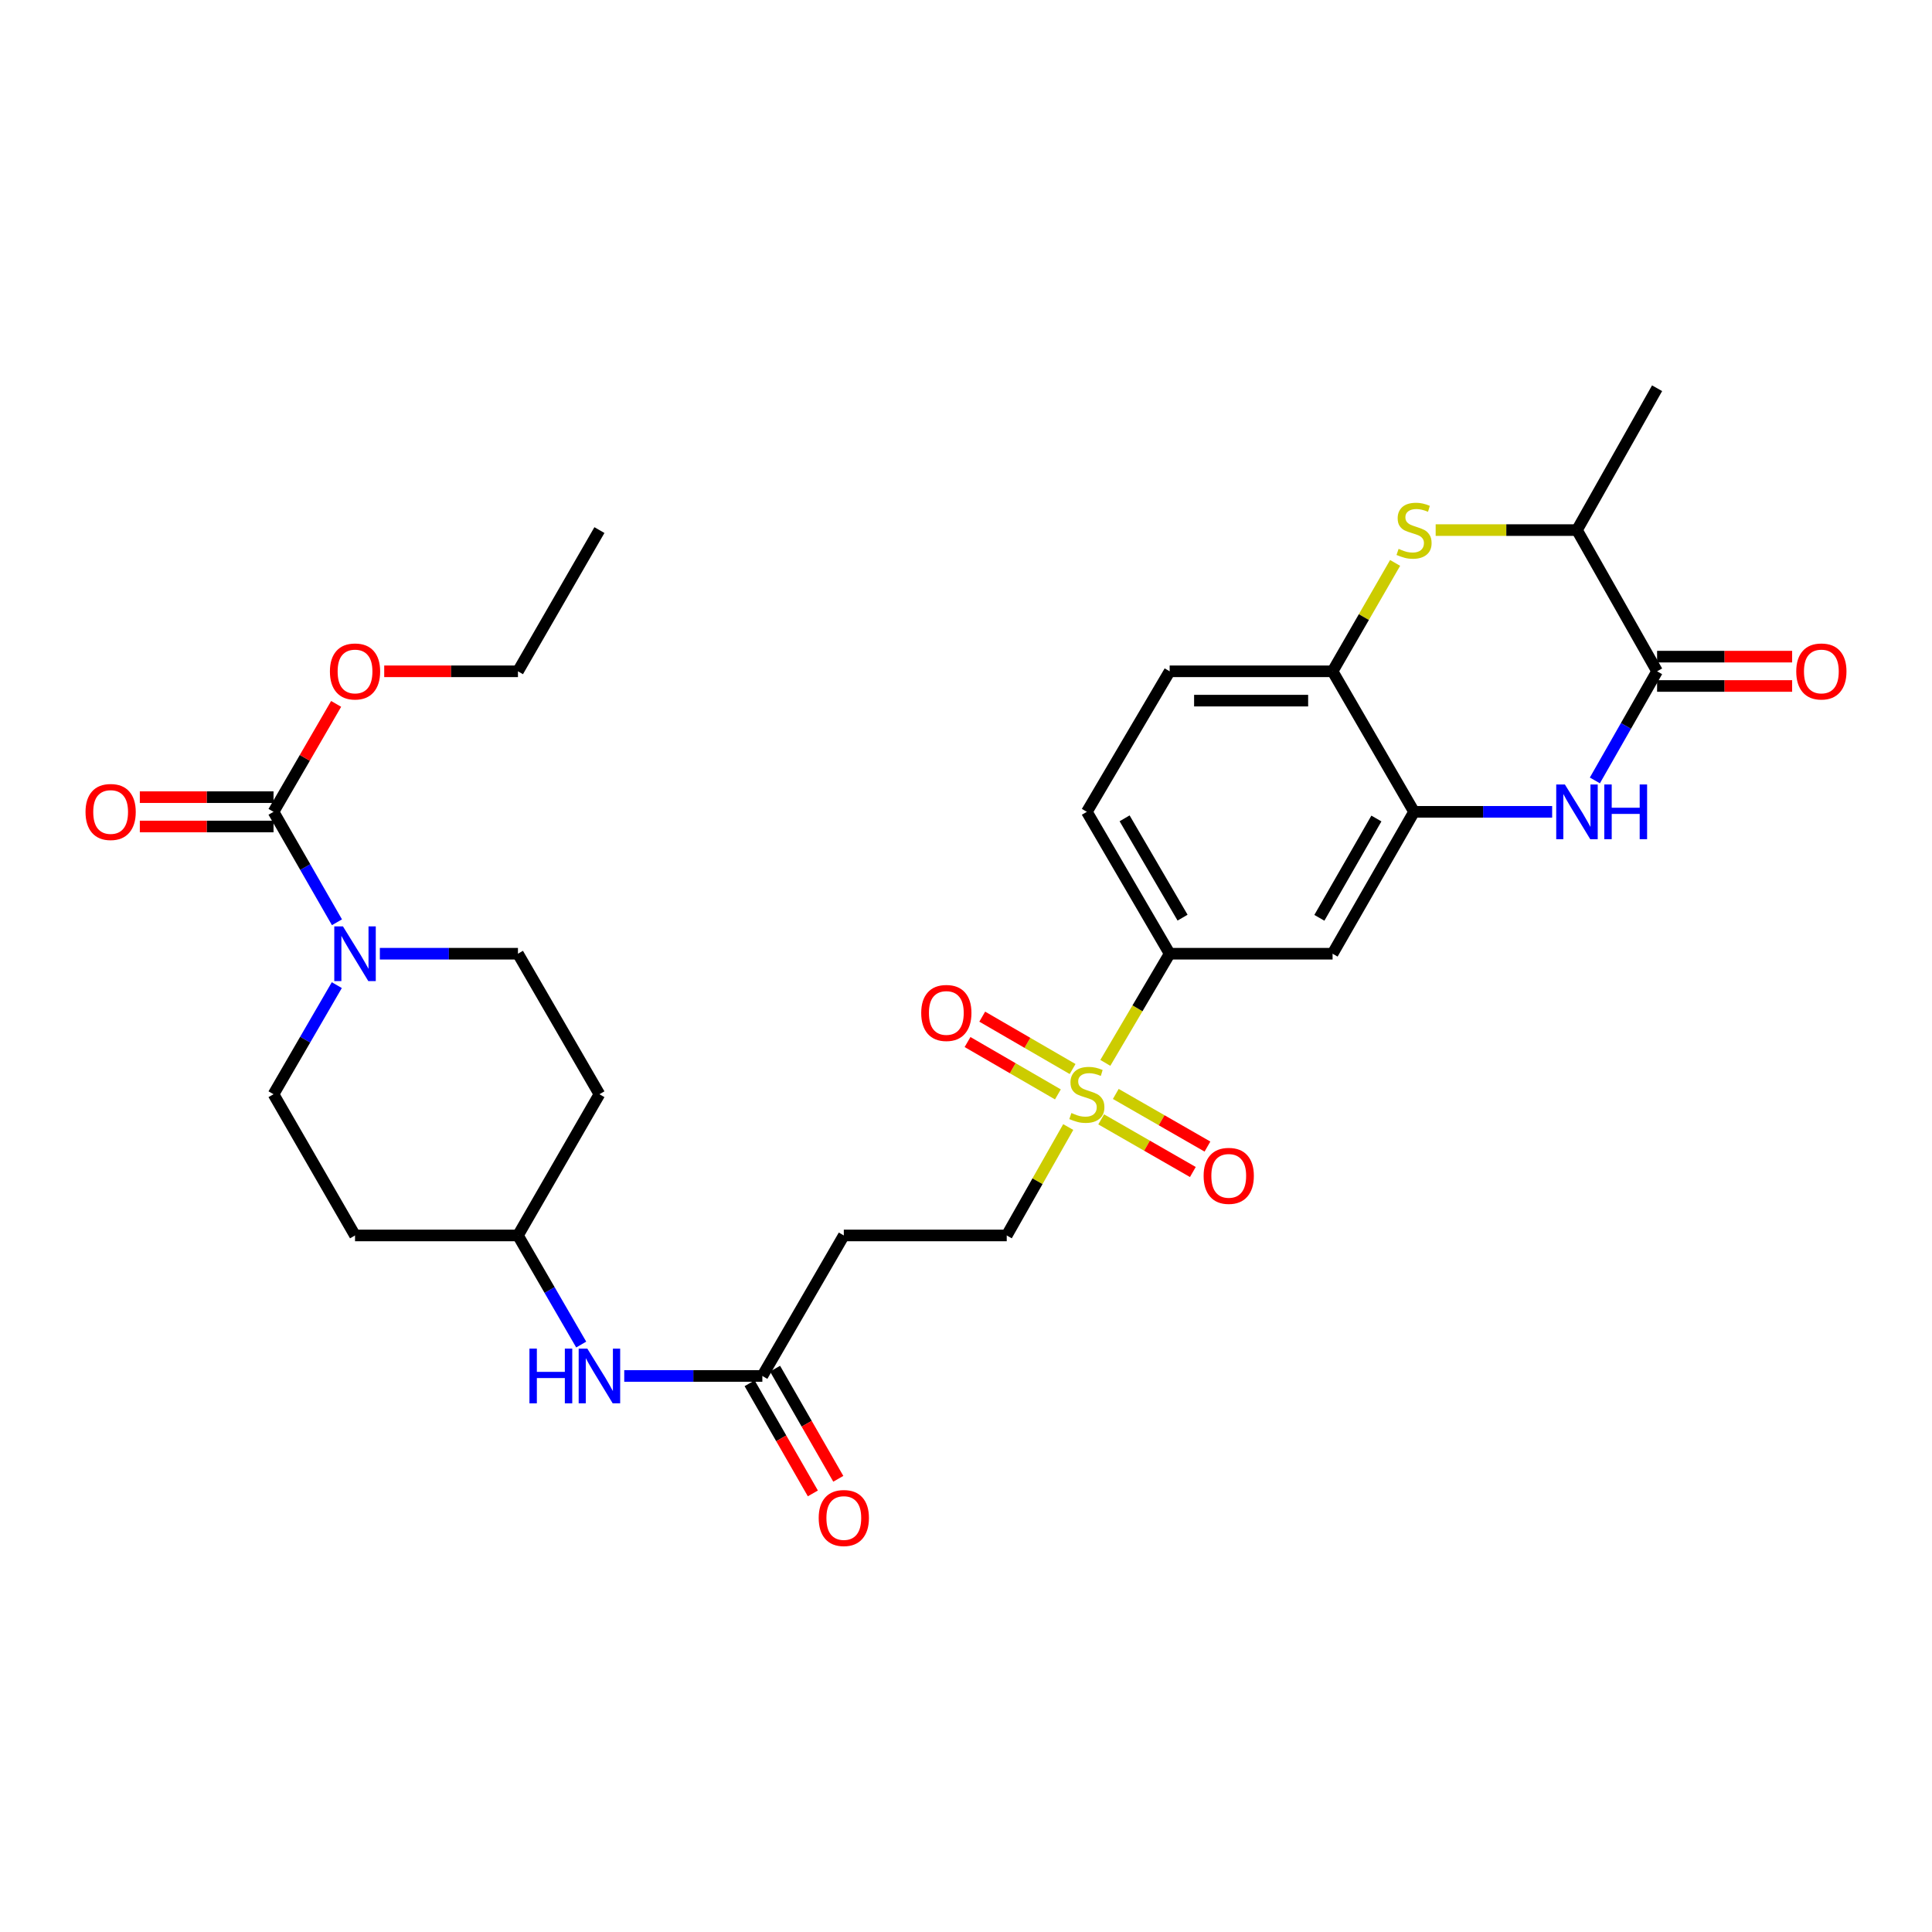<?xml version='1.0' encoding='iso-8859-1'?>
<svg version='1.1' baseProfile='full'
              xmlns='http://www.w3.org/2000/svg'
                      xmlns:rdkit='http://www.rdkit.org/xml'
                      xmlns:xlink='http://www.w3.org/1999/xlink'
                  xml:space='preserve'
width='1000px' height='1000px' viewBox='0 0 1000 1000'>
<!-- END OF HEADER -->
<rect style='opacity:1.0;fill:#FFFFFF;stroke:none' width='1000' height='1000' x='0' y='0'> </rect>
<path class='bond-6' d='M 572.117,550.143 L 588.765,521.892' style='fill:none;fill-rule:evenodd;stroke:#CCCC00;stroke-width:6px;stroke-linecap:butt;stroke-linejoin:miter;stroke-opacity:1' />
<path class='bond-6' d='M 588.765,521.892 L 605.413,493.641' style='fill:none;fill-rule:evenodd;stroke:#000000;stroke-width:6px;stroke-linecap:butt;stroke-linejoin:miter;stroke-opacity:1' />
<path class='bond-11' d='M 552.919,583.354 L 537.002,611.411' style='fill:none;fill-rule:evenodd;stroke:#CCCC00;stroke-width:6px;stroke-linecap:butt;stroke-linejoin:miter;stroke-opacity:1' />
<path class='bond-11' d='M 537.002,611.411 L 521.084,639.468' style='fill:none;fill-rule:evenodd;stroke:#000000;stroke-width:6px;stroke-linecap:butt;stroke-linejoin:miter;stroke-opacity:1' />
<path class='bond-13' d='M 555.177,553.326 L 531.791,539.773' style='fill:none;fill-rule:evenodd;stroke:#CCCC00;stroke-width:6px;stroke-linecap:butt;stroke-linejoin:miter;stroke-opacity:1' />
<path class='bond-13' d='M 531.791,539.773 L 508.405,526.219' style='fill:none;fill-rule:evenodd;stroke:#FF0000;stroke-width:6px;stroke-linecap:butt;stroke-linejoin:miter;stroke-opacity:1' />
<path class='bond-13' d='M 547.565,566.46 L 524.179,552.907' style='fill:none;fill-rule:evenodd;stroke:#CCCC00;stroke-width:6px;stroke-linecap:butt;stroke-linejoin:miter;stroke-opacity:1' />
<path class='bond-13' d='M 524.179,552.907 L 500.793,539.354' style='fill:none;fill-rule:evenodd;stroke:#FF0000;stroke-width:6px;stroke-linecap:butt;stroke-linejoin:miter;stroke-opacity:1' />
<path class='bond-14' d='M 569.97,579.385 L 593.695,593.007' style='fill:none;fill-rule:evenodd;stroke:#CCCC00;stroke-width:6px;stroke-linecap:butt;stroke-linejoin:miter;stroke-opacity:1' />
<path class='bond-14' d='M 593.695,593.007 L 617.419,606.629' style='fill:none;fill-rule:evenodd;stroke:#FF0000;stroke-width:6px;stroke-linecap:butt;stroke-linejoin:miter;stroke-opacity:1' />
<path class='bond-14' d='M 577.529,566.22 L 601.254,579.842' style='fill:none;fill-rule:evenodd;stroke:#CCCC00;stroke-width:6px;stroke-linecap:butt;stroke-linejoin:miter;stroke-opacity:1' />
<path class='bond-14' d='M 601.254,579.842 L 624.978,593.465' style='fill:none;fill-rule:evenodd;stroke:#FF0000;stroke-width:6px;stroke-linecap:butt;stroke-linejoin:miter;stroke-opacity:1' />
<path class='bond-0' d='M 803.39,420.201 L 767.65,420.201' style='fill:none;fill-rule:evenodd;stroke:#0000FF;stroke-width:6px;stroke-linecap:butt;stroke-linejoin:miter;stroke-opacity:1' />
<path class='bond-0' d='M 767.65,420.201 L 731.91,420.201' style='fill:none;fill-rule:evenodd;stroke:#000000;stroke-width:6px;stroke-linecap:butt;stroke-linejoin:miter;stroke-opacity:1' />
<path class='bond-1' d='M 825.505,403.947 L 841.606,375.708' style='fill:none;fill-rule:evenodd;stroke:#0000FF;stroke-width:6px;stroke-linecap:butt;stroke-linejoin:miter;stroke-opacity:1' />
<path class='bond-1' d='M 841.606,375.708 L 857.707,347.468' style='fill:none;fill-rule:evenodd;stroke:#000000;stroke-width:6px;stroke-linecap:butt;stroke-linejoin:miter;stroke-opacity:1' />
<path class='bond-18' d='M 857.707,355.059 L 892.658,355.059' style='fill:none;fill-rule:evenodd;stroke:#000000;stroke-width:6px;stroke-linecap:butt;stroke-linejoin:miter;stroke-opacity:1' />
<path class='bond-18' d='M 892.658,355.059 L 927.609,355.059' style='fill:none;fill-rule:evenodd;stroke:#FF0000;stroke-width:6px;stroke-linecap:butt;stroke-linejoin:miter;stroke-opacity:1' />
<path class='bond-18' d='M 857.707,339.878 L 892.658,339.878' style='fill:none;fill-rule:evenodd;stroke:#000000;stroke-width:6px;stroke-linecap:butt;stroke-linejoin:miter;stroke-opacity:1' />
<path class='bond-18' d='M 892.658,339.878 L 927.609,339.878' style='fill:none;fill-rule:evenodd;stroke:#FF0000;stroke-width:6px;stroke-linecap:butt;stroke-linejoin:miter;stroke-opacity:1' />
<path class='bond-31' d='M 857.707,347.468 L 816.238,274.374' style='fill:none;fill-rule:evenodd;stroke:#000000;stroke-width:6px;stroke-linecap:butt;stroke-linejoin:miter;stroke-opacity:1' />
<path class='bond-2' d='M 722.108,291.363 L 705.925,319.416' style='fill:none;fill-rule:evenodd;stroke:#CCCC00;stroke-width:6px;stroke-linecap:butt;stroke-linejoin:miter;stroke-opacity:1' />
<path class='bond-2' d='M 705.925,319.416 L 689.741,347.468' style='fill:none;fill-rule:evenodd;stroke:#000000;stroke-width:6px;stroke-linecap:butt;stroke-linejoin:miter;stroke-opacity:1' />
<path class='bond-9' d='M 743.098,274.374 L 779.668,274.374' style='fill:none;fill-rule:evenodd;stroke:#CCCC00;stroke-width:6px;stroke-linecap:butt;stroke-linejoin:miter;stroke-opacity:1' />
<path class='bond-9' d='M 779.668,274.374 L 816.238,274.374' style='fill:none;fill-rule:evenodd;stroke:#000000;stroke-width:6px;stroke-linecap:butt;stroke-linejoin:miter;stroke-opacity:1' />
<path class='bond-3' d='M 731.91,420.201 L 689.741,493.641' style='fill:none;fill-rule:evenodd;stroke:#000000;stroke-width:6px;stroke-linecap:butt;stroke-linejoin:miter;stroke-opacity:1' />
<path class='bond-3' d='M 712.42,423.658 L 682.902,475.066' style='fill:none;fill-rule:evenodd;stroke:#000000;stroke-width:6px;stroke-linecap:butt;stroke-linejoin:miter;stroke-opacity:1' />
<path class='bond-30' d='M 731.91,420.201 L 689.741,347.468' style='fill:none;fill-rule:evenodd;stroke:#000000;stroke-width:6px;stroke-linecap:butt;stroke-linejoin:miter;stroke-opacity:1' />
<path class='bond-4' d='M 196.61,493.641 L 232.35,493.641' style='fill:none;fill-rule:evenodd;stroke:#0000FF;stroke-width:6px;stroke-linecap:butt;stroke-linejoin:miter;stroke-opacity:1' />
<path class='bond-4' d='M 232.35,493.641 L 268.09,493.641' style='fill:none;fill-rule:evenodd;stroke:#000000;stroke-width:6px;stroke-linecap:butt;stroke-linejoin:miter;stroke-opacity:1' />
<path class='bond-5' d='M 174.412,477.364 L 157.994,448.782' style='fill:none;fill-rule:evenodd;stroke:#0000FF;stroke-width:6px;stroke-linecap:butt;stroke-linejoin:miter;stroke-opacity:1' />
<path class='bond-5' d='M 157.994,448.782 L 141.577,420.201' style='fill:none;fill-rule:evenodd;stroke:#000000;stroke-width:6px;stroke-linecap:butt;stroke-linejoin:miter;stroke-opacity:1' />
<path class='bond-32' d='M 174.33,509.903 L 157.953,538.138' style='fill:none;fill-rule:evenodd;stroke:#0000FF;stroke-width:6px;stroke-linecap:butt;stroke-linejoin:miter;stroke-opacity:1' />
<path class='bond-32' d='M 157.953,538.138 L 141.577,566.373' style='fill:none;fill-rule:evenodd;stroke:#000000;stroke-width:6px;stroke-linecap:butt;stroke-linejoin:miter;stroke-opacity:1' />
<path class='bond-19' d='M 141.577,412.61 L 106.975,412.61' style='fill:none;fill-rule:evenodd;stroke:#000000;stroke-width:6px;stroke-linecap:butt;stroke-linejoin:miter;stroke-opacity:1' />
<path class='bond-19' d='M 106.975,412.61 L 72.373,412.61' style='fill:none;fill-rule:evenodd;stroke:#FF0000;stroke-width:6px;stroke-linecap:butt;stroke-linejoin:miter;stroke-opacity:1' />
<path class='bond-19' d='M 141.577,427.791 L 106.975,427.791' style='fill:none;fill-rule:evenodd;stroke:#000000;stroke-width:6px;stroke-linecap:butt;stroke-linejoin:miter;stroke-opacity:1' />
<path class='bond-19' d='M 106.975,427.791 L 72.373,427.791' style='fill:none;fill-rule:evenodd;stroke:#FF0000;stroke-width:6px;stroke-linecap:butt;stroke-linejoin:miter;stroke-opacity:1' />
<path class='bond-26' d='M 141.577,420.201 L 157.779,392.265' style='fill:none;fill-rule:evenodd;stroke:#000000;stroke-width:6px;stroke-linecap:butt;stroke-linejoin:miter;stroke-opacity:1' />
<path class='bond-26' d='M 157.779,392.265 L 173.982,364.33' style='fill:none;fill-rule:evenodd;stroke:#FF0000;stroke-width:6px;stroke-linecap:butt;stroke-linejoin:miter;stroke-opacity:1' />
<path class='bond-8' d='M 605.413,493.641 L 689.741,493.641' style='fill:none;fill-rule:evenodd;stroke:#000000;stroke-width:6px;stroke-linecap:butt;stroke-linejoin:miter;stroke-opacity:1' />
<path class='bond-21' d='M 605.413,493.641 L 562.553,420.201' style='fill:none;fill-rule:evenodd;stroke:#000000;stroke-width:6px;stroke-linecap:butt;stroke-linejoin:miter;stroke-opacity:1' />
<path class='bond-21' d='M 612.095,474.973 L 582.093,423.565' style='fill:none;fill-rule:evenodd;stroke:#000000;stroke-width:6px;stroke-linecap:butt;stroke-linejoin:miter;stroke-opacity:1' />
<path class='bond-7' d='M 689.741,347.468 L 605.413,347.468' style='fill:none;fill-rule:evenodd;stroke:#000000;stroke-width:6px;stroke-linecap:butt;stroke-linejoin:miter;stroke-opacity:1' />
<path class='bond-7' d='M 677.092,362.649 L 618.062,362.649' style='fill:none;fill-rule:evenodd;stroke:#000000;stroke-width:6px;stroke-linecap:butt;stroke-linejoin:miter;stroke-opacity:1' />
<path class='bond-27' d='M 816.238,274.374 L 857.707,200.95' style='fill:none;fill-rule:evenodd;stroke:#000000;stroke-width:6px;stroke-linecap:butt;stroke-linejoin:miter;stroke-opacity:1' />
<path class='bond-10' d='M 394.587,712.2 L 436.756,639.468' style='fill:none;fill-rule:evenodd;stroke:#000000;stroke-width:6px;stroke-linecap:butt;stroke-linejoin:miter;stroke-opacity:1' />
<path class='bond-15' d='M 394.587,712.2 L 358.847,712.2' style='fill:none;fill-rule:evenodd;stroke:#000000;stroke-width:6px;stroke-linecap:butt;stroke-linejoin:miter;stroke-opacity:1' />
<path class='bond-15' d='M 358.847,712.2 L 323.107,712.2' style='fill:none;fill-rule:evenodd;stroke:#0000FF;stroke-width:6px;stroke-linecap:butt;stroke-linejoin:miter;stroke-opacity:1' />
<path class='bond-22' d='M 388.005,715.98 L 404.37,744.481' style='fill:none;fill-rule:evenodd;stroke:#000000;stroke-width:6px;stroke-linecap:butt;stroke-linejoin:miter;stroke-opacity:1' />
<path class='bond-22' d='M 404.37,744.481 L 420.735,772.983' style='fill:none;fill-rule:evenodd;stroke:#FF0000;stroke-width:6px;stroke-linecap:butt;stroke-linejoin:miter;stroke-opacity:1' />
<path class='bond-22' d='M 401.17,708.421 L 417.535,736.922' style='fill:none;fill-rule:evenodd;stroke:#000000;stroke-width:6px;stroke-linecap:butt;stroke-linejoin:miter;stroke-opacity:1' />
<path class='bond-22' d='M 417.535,736.922 L 433.9,765.424' style='fill:none;fill-rule:evenodd;stroke:#FF0000;stroke-width:6px;stroke-linecap:butt;stroke-linejoin:miter;stroke-opacity:1' />
<path class='bond-12' d='M 521.084,639.468 L 436.756,639.468' style='fill:none;fill-rule:evenodd;stroke:#000000;stroke-width:6px;stroke-linecap:butt;stroke-linejoin:miter;stroke-opacity:1' />
<path class='bond-25' d='M 300.831,695.938 L 284.46,667.703' style='fill:none;fill-rule:evenodd;stroke:#0000FF;stroke-width:6px;stroke-linecap:butt;stroke-linejoin:miter;stroke-opacity:1' />
<path class='bond-25' d='M 284.46,667.703 L 268.09,639.468' style='fill:none;fill-rule:evenodd;stroke:#000000;stroke-width:6px;stroke-linecap:butt;stroke-linejoin:miter;stroke-opacity:1' />
<path class='bond-16' d='M 141.577,566.373 L 183.762,639.468' style='fill:none;fill-rule:evenodd;stroke:#000000;stroke-width:6px;stroke-linecap:butt;stroke-linejoin:miter;stroke-opacity:1' />
<path class='bond-17' d='M 268.09,493.641 L 310.259,566.373' style='fill:none;fill-rule:evenodd;stroke:#000000;stroke-width:6px;stroke-linecap:butt;stroke-linejoin:miter;stroke-opacity:1' />
<path class='bond-20' d='M 605.413,347.468 L 562.553,420.201' style='fill:none;fill-rule:evenodd;stroke:#000000;stroke-width:6px;stroke-linecap:butt;stroke-linejoin:miter;stroke-opacity:1' />
<path class='bond-23' d='M 183.762,639.468 L 268.09,639.468' style='fill:none;fill-rule:evenodd;stroke:#000000;stroke-width:6px;stroke-linecap:butt;stroke-linejoin:miter;stroke-opacity:1' />
<path class='bond-24' d='M 310.259,566.373 L 268.09,639.468' style='fill:none;fill-rule:evenodd;stroke:#000000;stroke-width:6px;stroke-linecap:butt;stroke-linejoin:miter;stroke-opacity:1' />
<path class='bond-28' d='M 198.87,347.468 L 233.48,347.468' style='fill:none;fill-rule:evenodd;stroke:#FF0000;stroke-width:6px;stroke-linecap:butt;stroke-linejoin:miter;stroke-opacity:1' />
<path class='bond-28' d='M 233.48,347.468 L 268.09,347.468' style='fill:none;fill-rule:evenodd;stroke:#000000;stroke-width:6px;stroke-linecap:butt;stroke-linejoin:miter;stroke-opacity:1' />
<path class='bond-29' d='M 268.09,347.468 L 310.259,274.374' style='fill:none;fill-rule:evenodd;stroke:#000000;stroke-width:6px;stroke-linecap:butt;stroke-linejoin:miter;stroke-opacity:1' />
<path  class='atom-0' d='M 554.553 576.093
Q 554.873 576.213, 556.193 576.773
Q 557.513 577.333, 558.953 577.693
Q 560.433 578.013, 561.873 578.013
Q 564.553 578.013, 566.113 576.733
Q 567.673 575.413, 567.673 573.133
Q 567.673 571.573, 566.873 570.613
Q 566.113 569.653, 564.913 569.133
Q 563.713 568.613, 561.713 568.013
Q 559.193 567.253, 557.673 566.533
Q 556.193 565.813, 555.113 564.293
Q 554.073 562.773, 554.073 560.213
Q 554.073 556.653, 556.473 554.453
Q 558.913 552.253, 563.713 552.253
Q 566.993 552.253, 570.713 553.813
L 569.793 556.893
Q 566.393 555.493, 563.833 555.493
Q 561.073 555.493, 559.553 556.653
Q 558.033 557.773, 558.073 559.733
Q 558.073 561.253, 558.833 562.173
Q 559.633 563.093, 560.753 563.613
Q 561.913 564.133, 563.833 564.733
Q 566.393 565.533, 567.913 566.333
Q 569.433 567.133, 570.513 568.773
Q 571.633 570.373, 571.633 573.133
Q 571.633 577.053, 568.993 579.173
Q 566.393 581.253, 562.033 581.253
Q 559.513 581.253, 557.593 580.693
Q 555.713 580.173, 553.473 579.253
L 554.553 576.093
' fill='#CCCC00'/>
<path  class='atom-1' d='M 809.978 406.041
L 819.258 421.041
Q 820.178 422.521, 821.658 425.201
Q 823.138 427.881, 823.218 428.041
L 823.218 406.041
L 826.978 406.041
L 826.978 434.361
L 823.098 434.361
L 813.138 417.961
Q 811.978 416.041, 810.738 413.841
Q 809.538 411.641, 809.178 410.961
L 809.178 434.361
L 805.498 434.361
L 805.498 406.041
L 809.978 406.041
' fill='#0000FF'/>
<path  class='atom-1' d='M 830.378 406.041
L 834.218 406.041
L 834.218 418.081
L 848.698 418.081
L 848.698 406.041
L 852.538 406.041
L 852.538 434.361
L 848.698 434.361
L 848.698 421.281
L 834.218 421.281
L 834.218 434.361
L 830.378 434.361
L 830.378 406.041
' fill='#0000FF'/>
<path  class='atom-3' d='M 723.91 284.094
Q 724.23 284.214, 725.55 284.774
Q 726.87 285.334, 728.31 285.694
Q 729.79 286.014, 731.23 286.014
Q 733.91 286.014, 735.47 284.734
Q 737.03 283.414, 737.03 281.134
Q 737.03 279.574, 736.23 278.614
Q 735.47 277.654, 734.27 277.134
Q 733.07 276.614, 731.07 276.014
Q 728.55 275.254, 727.03 274.534
Q 725.55 273.814, 724.47 272.294
Q 723.43 270.774, 723.43 268.214
Q 723.43 264.654, 725.83 262.454
Q 728.27 260.254, 733.07 260.254
Q 736.35 260.254, 740.07 261.814
L 739.15 264.894
Q 735.75 263.494, 733.19 263.494
Q 730.43 263.494, 728.91 264.654
Q 727.39 265.774, 727.43 267.734
Q 727.43 269.254, 728.19 270.174
Q 728.99 271.094, 730.11 271.614
Q 731.27 272.134, 733.19 272.734
Q 735.75 273.534, 737.27 274.334
Q 738.79 275.134, 739.87 276.774
Q 740.99 278.374, 740.99 281.134
Q 740.99 285.054, 738.35 287.174
Q 735.75 289.254, 731.39 289.254
Q 728.87 289.254, 726.95 288.694
Q 725.07 288.174, 722.83 287.254
L 723.91 284.094
' fill='#CCCC00'/>
<path  class='atom-5' d='M 177.502 479.481
L 186.782 494.481
Q 187.702 495.961, 189.182 498.641
Q 190.662 501.321, 190.742 501.481
L 190.742 479.481
L 194.502 479.481
L 194.502 507.801
L 190.622 507.801
L 180.662 491.401
Q 179.502 489.481, 178.262 487.281
Q 177.062 485.081, 176.702 484.401
L 176.702 507.801
L 173.022 507.801
L 173.022 479.481
L 177.502 479.481
' fill='#0000FF'/>
<path  class='atom-14' d='M 476.821 524.302
Q 476.821 517.502, 480.181 513.702
Q 483.541 509.902, 489.821 509.902
Q 496.101 509.902, 499.461 513.702
Q 502.821 517.502, 502.821 524.302
Q 502.821 531.182, 499.421 535.102
Q 496.021 538.982, 489.821 538.982
Q 483.581 538.982, 480.181 535.102
Q 476.821 531.222, 476.821 524.302
M 489.821 535.782
Q 494.141 535.782, 496.461 532.902
Q 498.821 529.982, 498.821 524.302
Q 498.821 518.742, 496.461 515.942
Q 494.141 513.102, 489.821 513.102
Q 485.501 513.102, 483.141 515.902
Q 480.821 518.702, 480.821 524.302
Q 480.821 530.022, 483.141 532.902
Q 485.501 535.782, 489.821 535.782
' fill='#FF0000'/>
<path  class='atom-15' d='M 622.993 608.622
Q 622.993 601.822, 626.353 598.022
Q 629.713 594.222, 635.993 594.222
Q 642.273 594.222, 645.633 598.022
Q 648.993 601.822, 648.993 608.622
Q 648.993 615.502, 645.593 619.422
Q 642.193 623.302, 635.993 623.302
Q 629.753 623.302, 626.353 619.422
Q 622.993 615.542, 622.993 608.622
M 635.993 620.102
Q 640.313 620.102, 642.633 617.222
Q 644.993 614.302, 644.993 608.622
Q 644.993 603.062, 642.633 600.262
Q 640.313 597.422, 635.993 597.422
Q 631.673 597.422, 629.313 600.222
Q 626.993 603.022, 626.993 608.622
Q 626.993 614.342, 629.313 617.222
Q 631.673 620.102, 635.993 620.102
' fill='#FF0000'/>
<path  class='atom-16' d='M 274.039 698.04
L 277.879 698.04
L 277.879 710.08
L 292.359 710.08
L 292.359 698.04
L 296.199 698.04
L 296.199 726.36
L 292.359 726.36
L 292.359 713.28
L 277.879 713.28
L 277.879 726.36
L 274.039 726.36
L 274.039 698.04
' fill='#0000FF'/>
<path  class='atom-16' d='M 303.999 698.04
L 313.279 713.04
Q 314.199 714.52, 315.679 717.2
Q 317.159 719.88, 317.239 720.04
L 317.239 698.04
L 320.999 698.04
L 320.999 726.36
L 317.119 726.36
L 307.159 709.96
Q 305.999 708.04, 304.759 705.84
Q 303.559 703.64, 303.199 702.96
L 303.199 726.36
L 299.519 726.36
L 299.519 698.04
L 303.999 698.04
' fill='#0000FF'/>
<path  class='atom-19' d='M 929.735 347.548
Q 929.735 340.748, 933.095 336.948
Q 936.455 333.148, 942.735 333.148
Q 949.015 333.148, 952.375 336.948
Q 955.735 340.748, 955.735 347.548
Q 955.735 354.428, 952.335 358.348
Q 948.935 362.228, 942.735 362.228
Q 936.495 362.228, 933.095 358.348
Q 929.735 354.468, 929.735 347.548
M 942.735 359.028
Q 947.055 359.028, 949.375 356.148
Q 951.735 353.228, 951.735 347.548
Q 951.735 341.988, 949.375 339.188
Q 947.055 336.348, 942.735 336.348
Q 938.415 336.348, 936.055 339.148
Q 933.735 341.948, 933.735 347.548
Q 933.735 353.268, 936.055 356.148
Q 938.415 359.028, 942.735 359.028
' fill='#FF0000'/>
<path  class='atom-20' d='M 44.265 420.281
Q 44.265 413.481, 47.625 409.681
Q 50.985 405.881, 57.265 405.881
Q 63.545 405.881, 66.905 409.681
Q 70.265 413.481, 70.265 420.281
Q 70.265 427.161, 66.865 431.081
Q 63.465 434.961, 57.265 434.961
Q 51.025 434.961, 47.625 431.081
Q 44.265 427.201, 44.265 420.281
M 57.265 431.761
Q 61.585 431.761, 63.905 428.881
Q 66.265 425.961, 66.265 420.281
Q 66.265 414.721, 63.905 411.921
Q 61.585 409.081, 57.265 409.081
Q 52.945 409.081, 50.585 411.881
Q 48.265 414.681, 48.265 420.281
Q 48.265 426.001, 50.585 428.881
Q 52.945 431.761, 57.265 431.761
' fill='#FF0000'/>
<path  class='atom-23' d='M 423.756 785.721
Q 423.756 778.921, 427.116 775.121
Q 430.476 771.321, 436.756 771.321
Q 443.036 771.321, 446.396 775.121
Q 449.756 778.921, 449.756 785.721
Q 449.756 792.601, 446.356 796.521
Q 442.956 800.401, 436.756 800.401
Q 430.516 800.401, 427.116 796.521
Q 423.756 792.641, 423.756 785.721
M 436.756 797.201
Q 441.076 797.201, 443.396 794.321
Q 445.756 791.401, 445.756 785.721
Q 445.756 780.161, 443.396 777.361
Q 441.076 774.521, 436.756 774.521
Q 432.436 774.521, 430.076 777.321
Q 427.756 780.121, 427.756 785.721
Q 427.756 791.441, 430.076 794.321
Q 432.436 797.201, 436.756 797.201
' fill='#FF0000'/>
<path  class='atom-27' d='M 170.762 347.548
Q 170.762 340.748, 174.122 336.948
Q 177.482 333.148, 183.762 333.148
Q 190.042 333.148, 193.402 336.948
Q 196.762 340.748, 196.762 347.548
Q 196.762 354.428, 193.362 358.348
Q 189.962 362.228, 183.762 362.228
Q 177.522 362.228, 174.122 358.348
Q 170.762 354.468, 170.762 347.548
M 183.762 359.028
Q 188.082 359.028, 190.402 356.148
Q 192.762 353.228, 192.762 347.548
Q 192.762 341.988, 190.402 339.188
Q 188.082 336.348, 183.762 336.348
Q 179.442 336.348, 177.082 339.148
Q 174.762 341.948, 174.762 347.548
Q 174.762 353.268, 177.082 356.148
Q 179.442 359.028, 183.762 359.028
' fill='#FF0000'/>
</svg>
